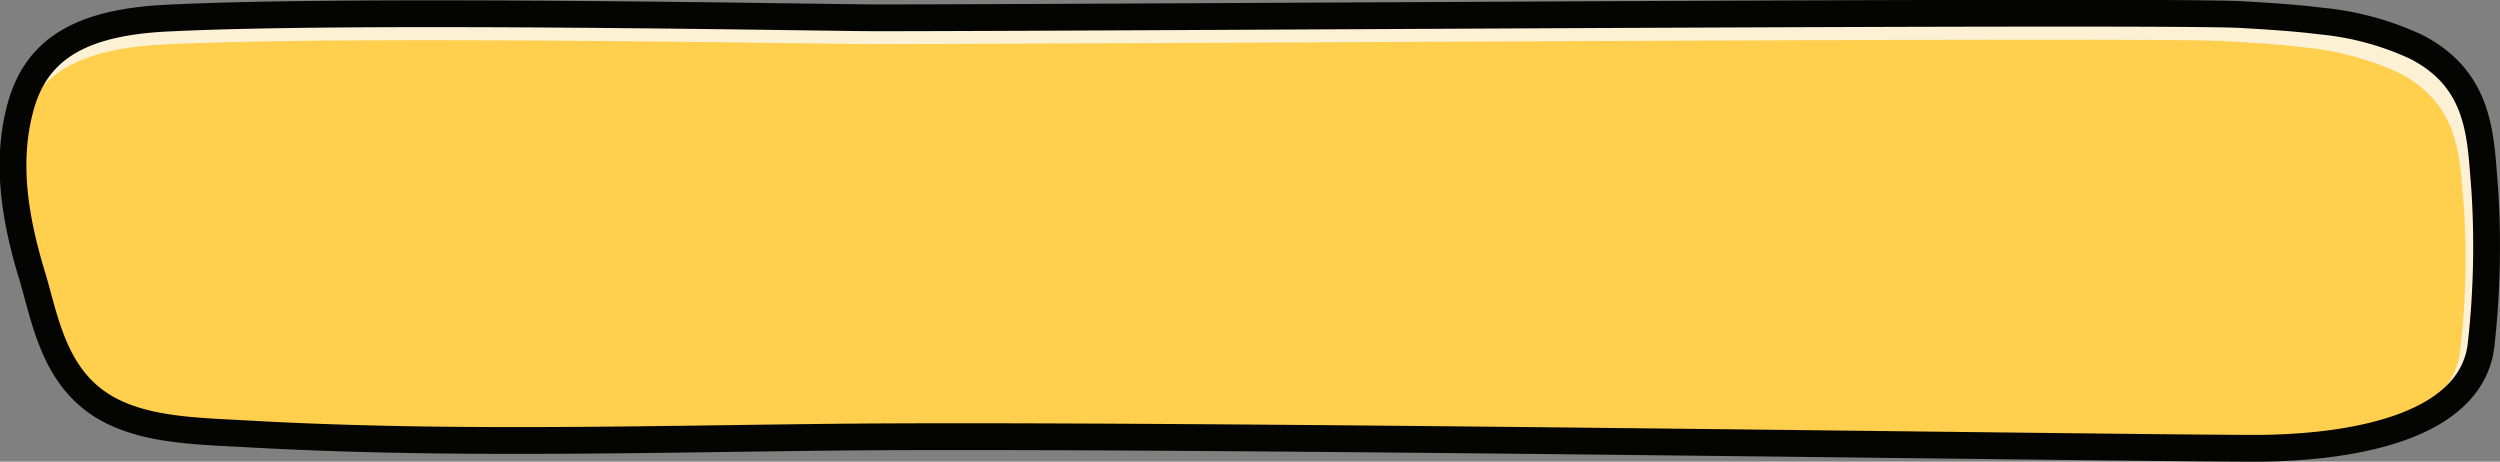 <svg xmlns="http://www.w3.org/2000/svg" width="279.932" height="51.697" viewBox="0 0 279.932 51.697">
  <rect x="0" y="0" width="279.932" height="51.697" fill="#808080" stroke="none"/>
  <g id="btn-header-fon" transform="translate(-239.034 -2659.893)">
    <path id="Контур_6020" data-name="Контур 6020" d="M546.071,2662.25c-2.936-.371-5.947-.548-8.808-.719-8.328-.5-122.094.334-152.932.357-5.551,0-58.05-1.055-79.565.041-9.891.5-14.574,3.683-16.288,9.967s-.568,12.715,1.32,18.928c1.448,4.762,2.39,11.5,8.407,14.84,4.45,2.472,10.322,2.507,15.825,2.818,7.207.407,14.437.607,21.669.689,14.494.164,28.986-.163,43.476-.321,37.049-.406,143.6,1.24,159.991,1.24,11.933-.121,24.081-2.922,24.864-11.878a99.417,99.417,0,0,0,.367-17.306c-.483-5.542-.356-12.007-7.65-15.758A32.507,32.507,0,0,0,546.071,2662.25Z" transform="translate(-47.149)" fill="#fcf1d4"/>
    <path id="Контур_6021" data-name="Контур 6021" d="M543.87,2669.164c-2.911-.348-5.9-.515-8.733-.675-8.258-.467-121.054.315-151.629.335-5.5,0-57.556-.991-78.887.038-9.807.473-14.45,3.458-16.149,9.359s-.564,11.94,1.309,17.774c1.435,4.472,2.37,10.8,8.335,13.936,4.413,2.322,10.234,2.354,15.69,2.646,7.145.382,14.315.57,21.484.647,14.371.154,28.739-.153,43.106-.3,36.733-.38,142.379,1.165,158.628,1.165,11.832-.114,23.876-2.744,24.653-11.154a88.43,88.43,0,0,0,.364-16.25c-.479-5.2-.353-11.276-7.585-14.8A33.63,33.63,0,0,0,543.87,2669.164Z" transform="translate(-47.149 -3.998)" fill="#ffcf4d"/>
    <path id="Контур_6022" data-name="Контур 6022" d="M546.071,2662.25c-2.936-.371-5.947-.548-8.808-.719-8.328-.5-122.094.334-152.932.357-5.551,0-58.05-1.055-79.565.041-9.891.5-14.574,3.683-16.288,9.967s-.568,12.715,1.32,18.928c1.448,4.762,2.39,11.5,8.407,14.84,4.45,2.472,10.322,2.507,15.825,2.818,7.207.407,14.437.607,21.669.689,14.494.164,28.986-.163,43.476-.321,37.049-.406,143.6,1.24,159.991,1.24,11.933-.121,24.081-2.922,24.864-11.878a99.417,99.417,0,0,0,.367-17.306c-.483-5.542-.356-12.007-7.65-15.758A32.507,32.507,0,0,0,546.071,2662.25Z" transform="translate(-47.149)" fill="none" stroke="#040403" stroke-miterlimit="10" stroke-width="3"/>
  </g>
</svg>
